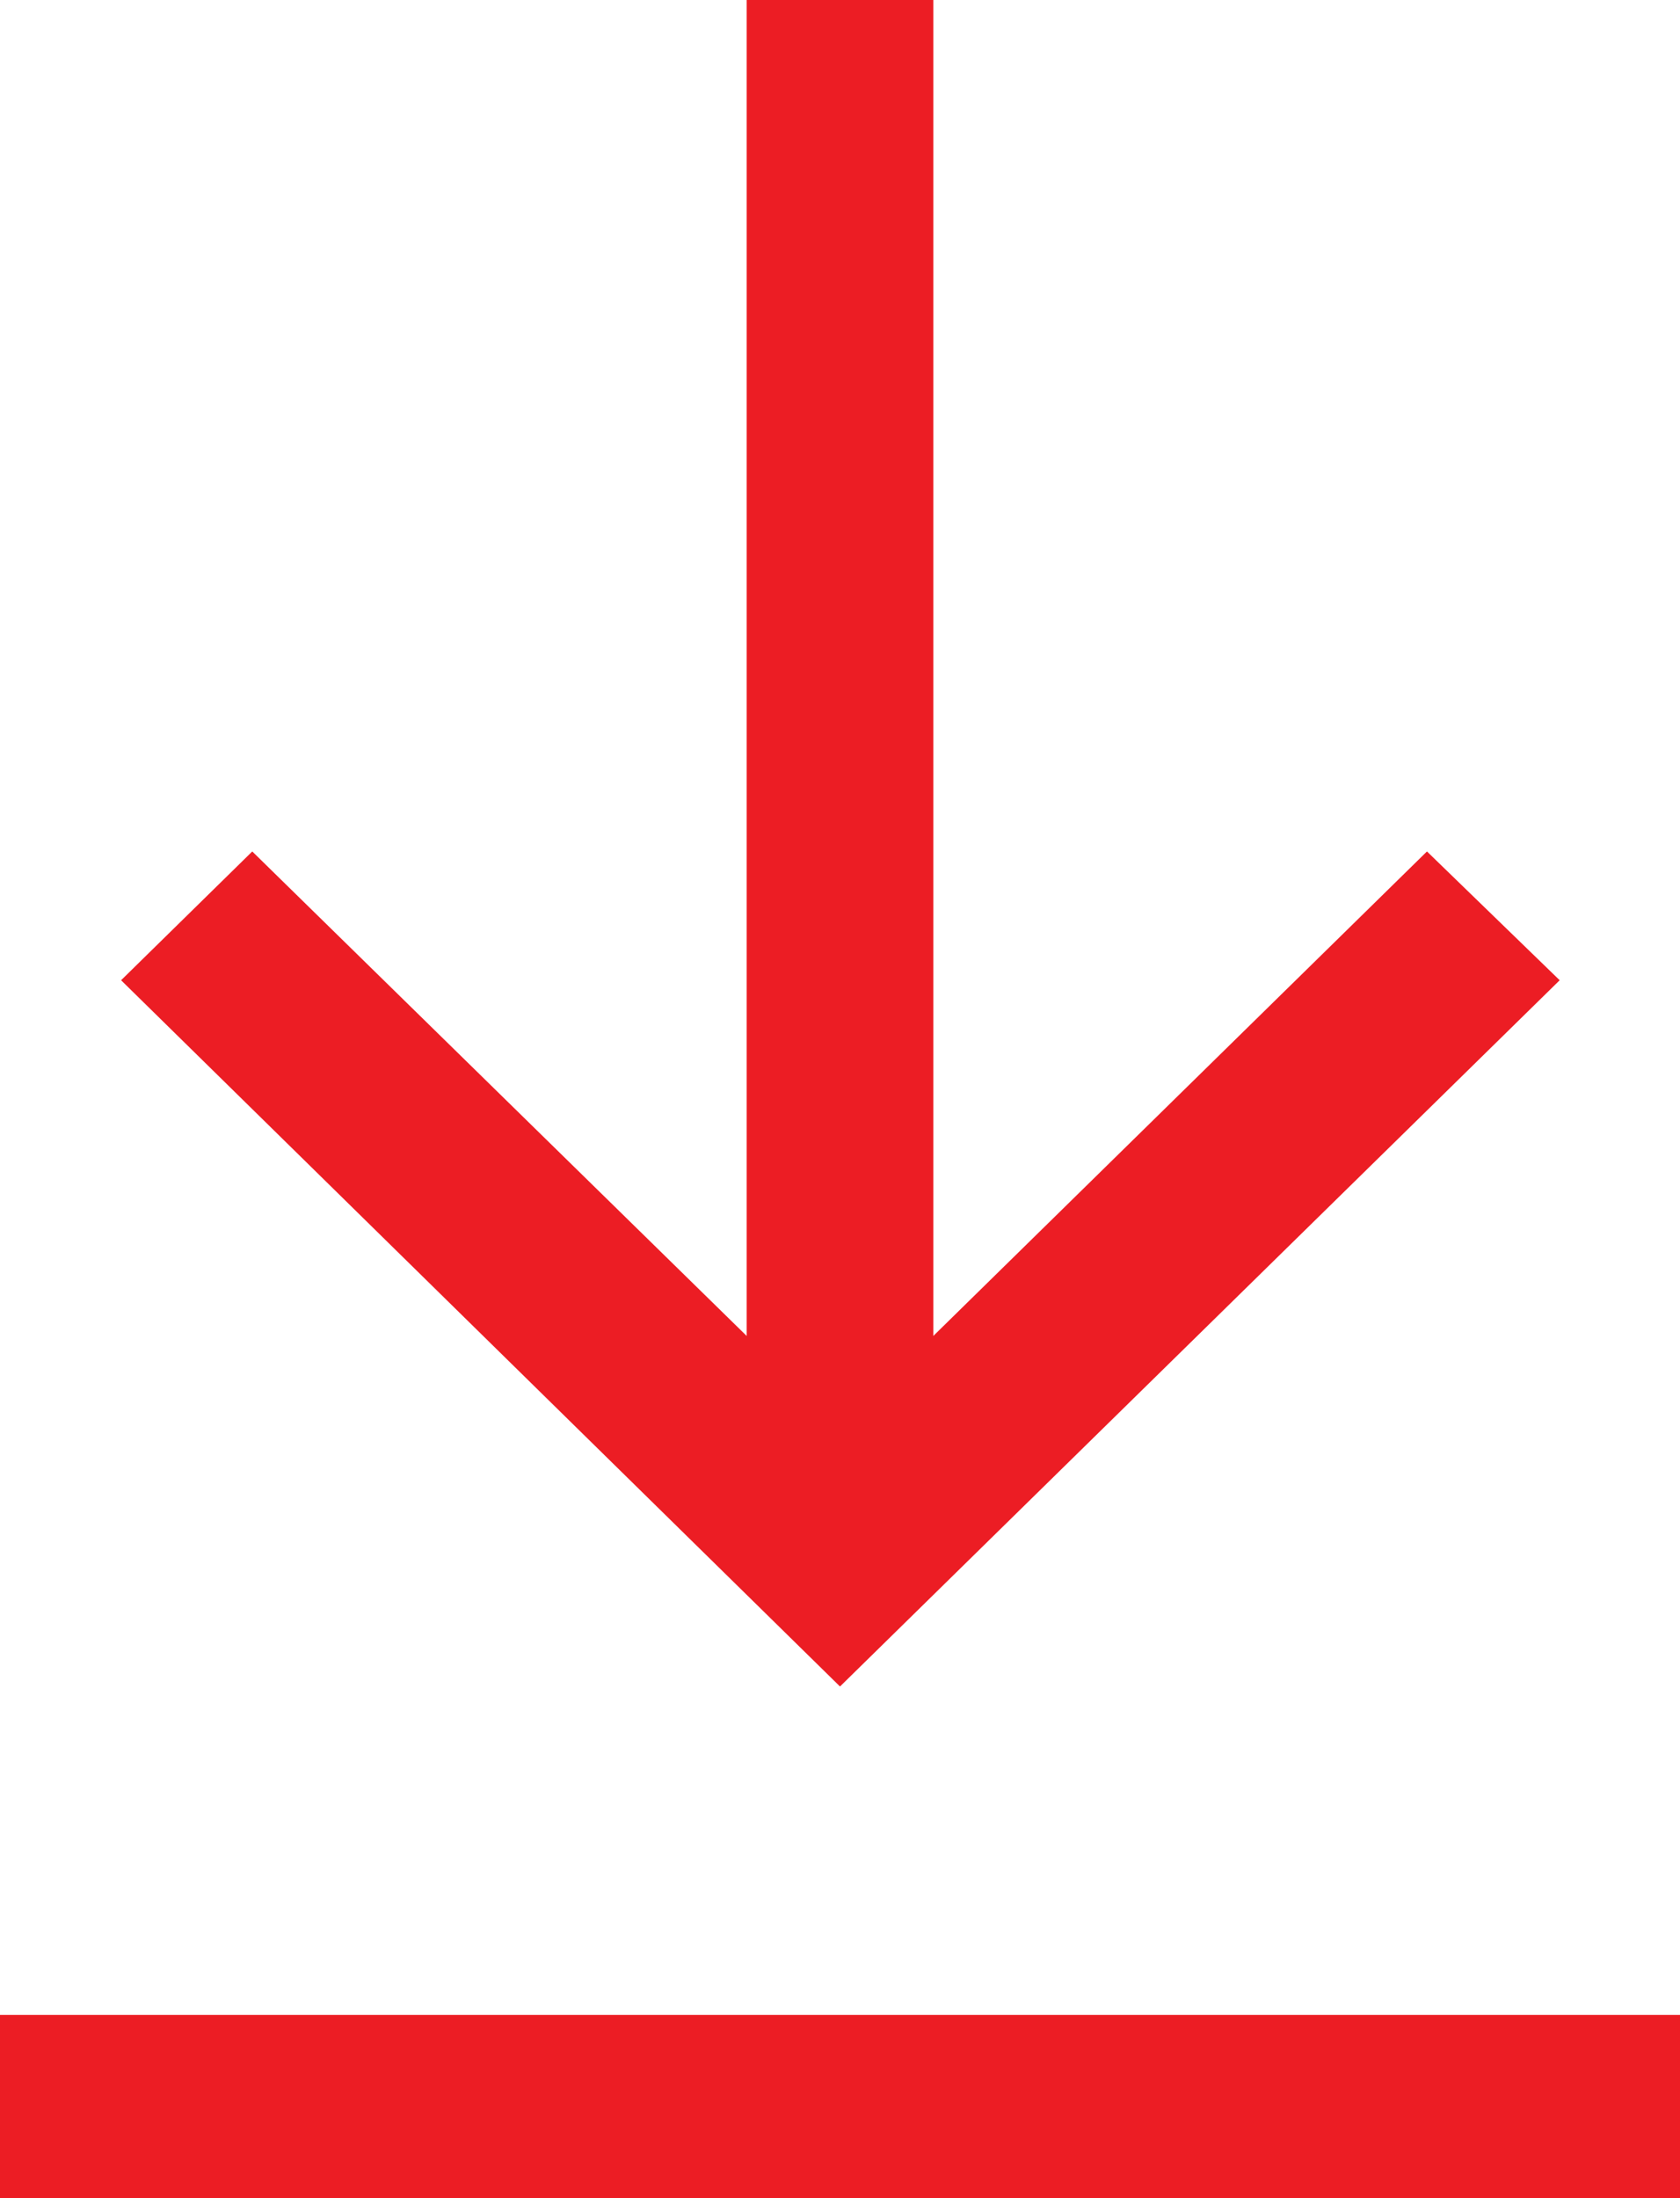 <?xml version="1.0" encoding="UTF-8"?>
<svg width="13px" height="17px" viewBox="0 0 13 17" version="1.1" xmlns="http://www.w3.org/2000/svg" xmlns:xlink="http://www.w3.org/1999/xlink">
    <!-- Generator: sketchtool 63.1 (101010) - https://sketch.com -->
    <title>B0C854F1-FFB0-4C0F-BBD2-DCDD04596A9A</title>
    <desc>Created with sketchtool.</desc>
    <g id="UI---Desktop" stroke="none" stroke-width="1" fill="none" fill-rule="evenodd">
        <g id="13-01-Downloads-Logged-In" transform="translate(-114, -426)" fill="#EC1D24" fill-rule="nonzero">
            <g id="Icon-Download" transform="translate(114, 426)">
                <g id="Shape">
                    <path d="M5.778,0 L5.778,10.332 L1.952,6.585 L0.937,7.581 L6.5,13.043 L12.069,7.581 L11.042,6.585 L7.222,10.332 L7.222,0 L5.778,0 Z M0,15.583 L0,17 L13,17 L13,15.583 L0,15.583 Z"></path>
                </g>
            </g>
        </g>
    </g>
</svg>